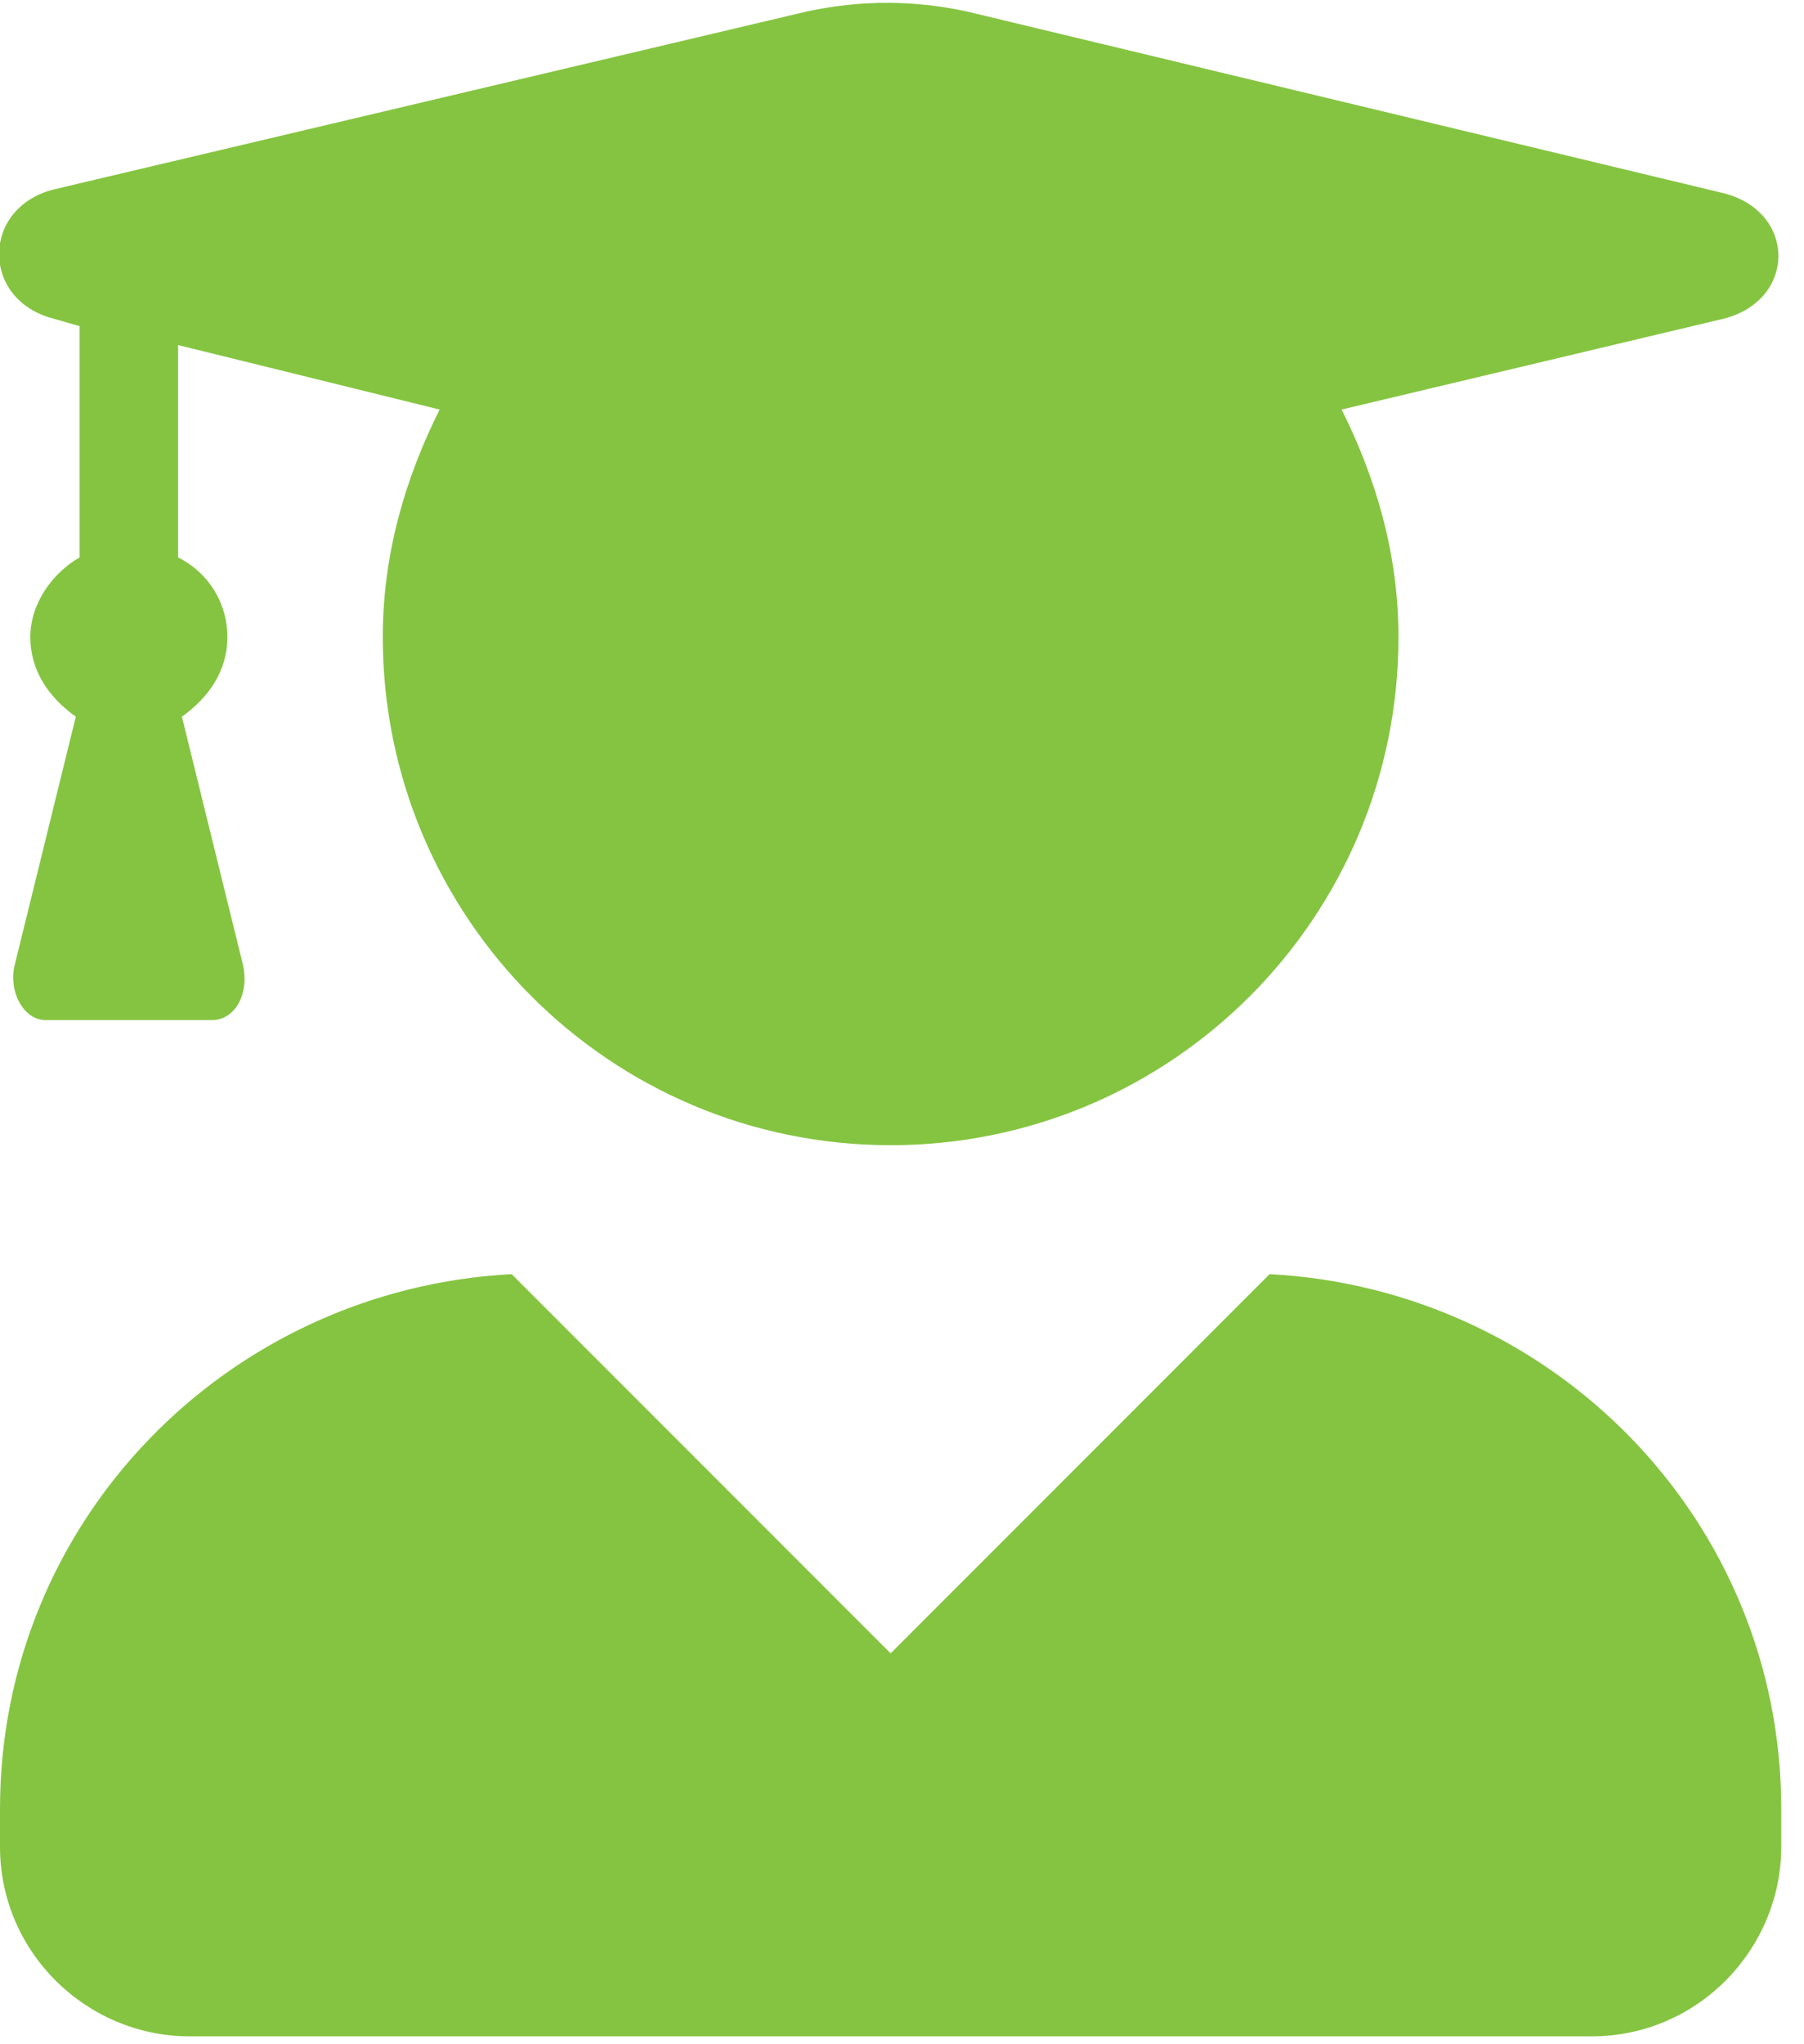 <?xml version="1.0" encoding="utf-8"?>
<!-- Generator: Adobe Illustrator 22.0.0, SVG Export Plug-In . SVG Version: 6.00 Build 0)  -->
<svg version="1.1" id="Layer_1" xmlns="http://www.w3.org/2000/svg" xmlns:xlink="http://www.w3.org/1999/xlink" x="0px" y="0px"
	 viewBox="0 0 47.6 53.9" style="enable-background:new 0 0 47.6 53.9;" xml:space="preserve">
<style type="text/css">
	.st0{fill:#85C441;}
</style>
<path class="st0" d="M33.5,33.6l-10,10l-10-10C6,34,0,40.1,0,47.7v1c0,2.8,2.3,5,5,5H42c2.8,0,5-2.3,5-5v-1C47,40.1,41,34,33.5,33.6
	L33.5,33.6z M1.4,8.4l0.7,0.2v6.1c-0.7,0.4-1.3,1.2-1.3,2.1c0,0.9,0.5,1.6,1.2,2.1l-1.6,6.5c-0.2,0.7,0.2,1.5,0.8,1.5h4.4
	c0.6,0,1-0.7,0.8-1.5l-1.6-6.5c0.7-0.5,1.2-1.2,1.2-2.1c0-0.9-0.5-1.7-1.3-2.1V9.1l6.9,1.7c-0.9,1.8-1.5,3.8-1.5,6
	c0,7.4,6,13.4,13.4,13.4s13.4-6,13.4-13.4c0-2.2-0.6-4.2-1.5-6l10.1-2.4c1.9-0.5,1.9-2.8,0-3.3l-20-4.8c-1.4-0.3-2.8-0.3-4.2,0
	L1.4,5C-0.5,5.5-0.5,7.9,1.4,8.4z"/>
</svg>

